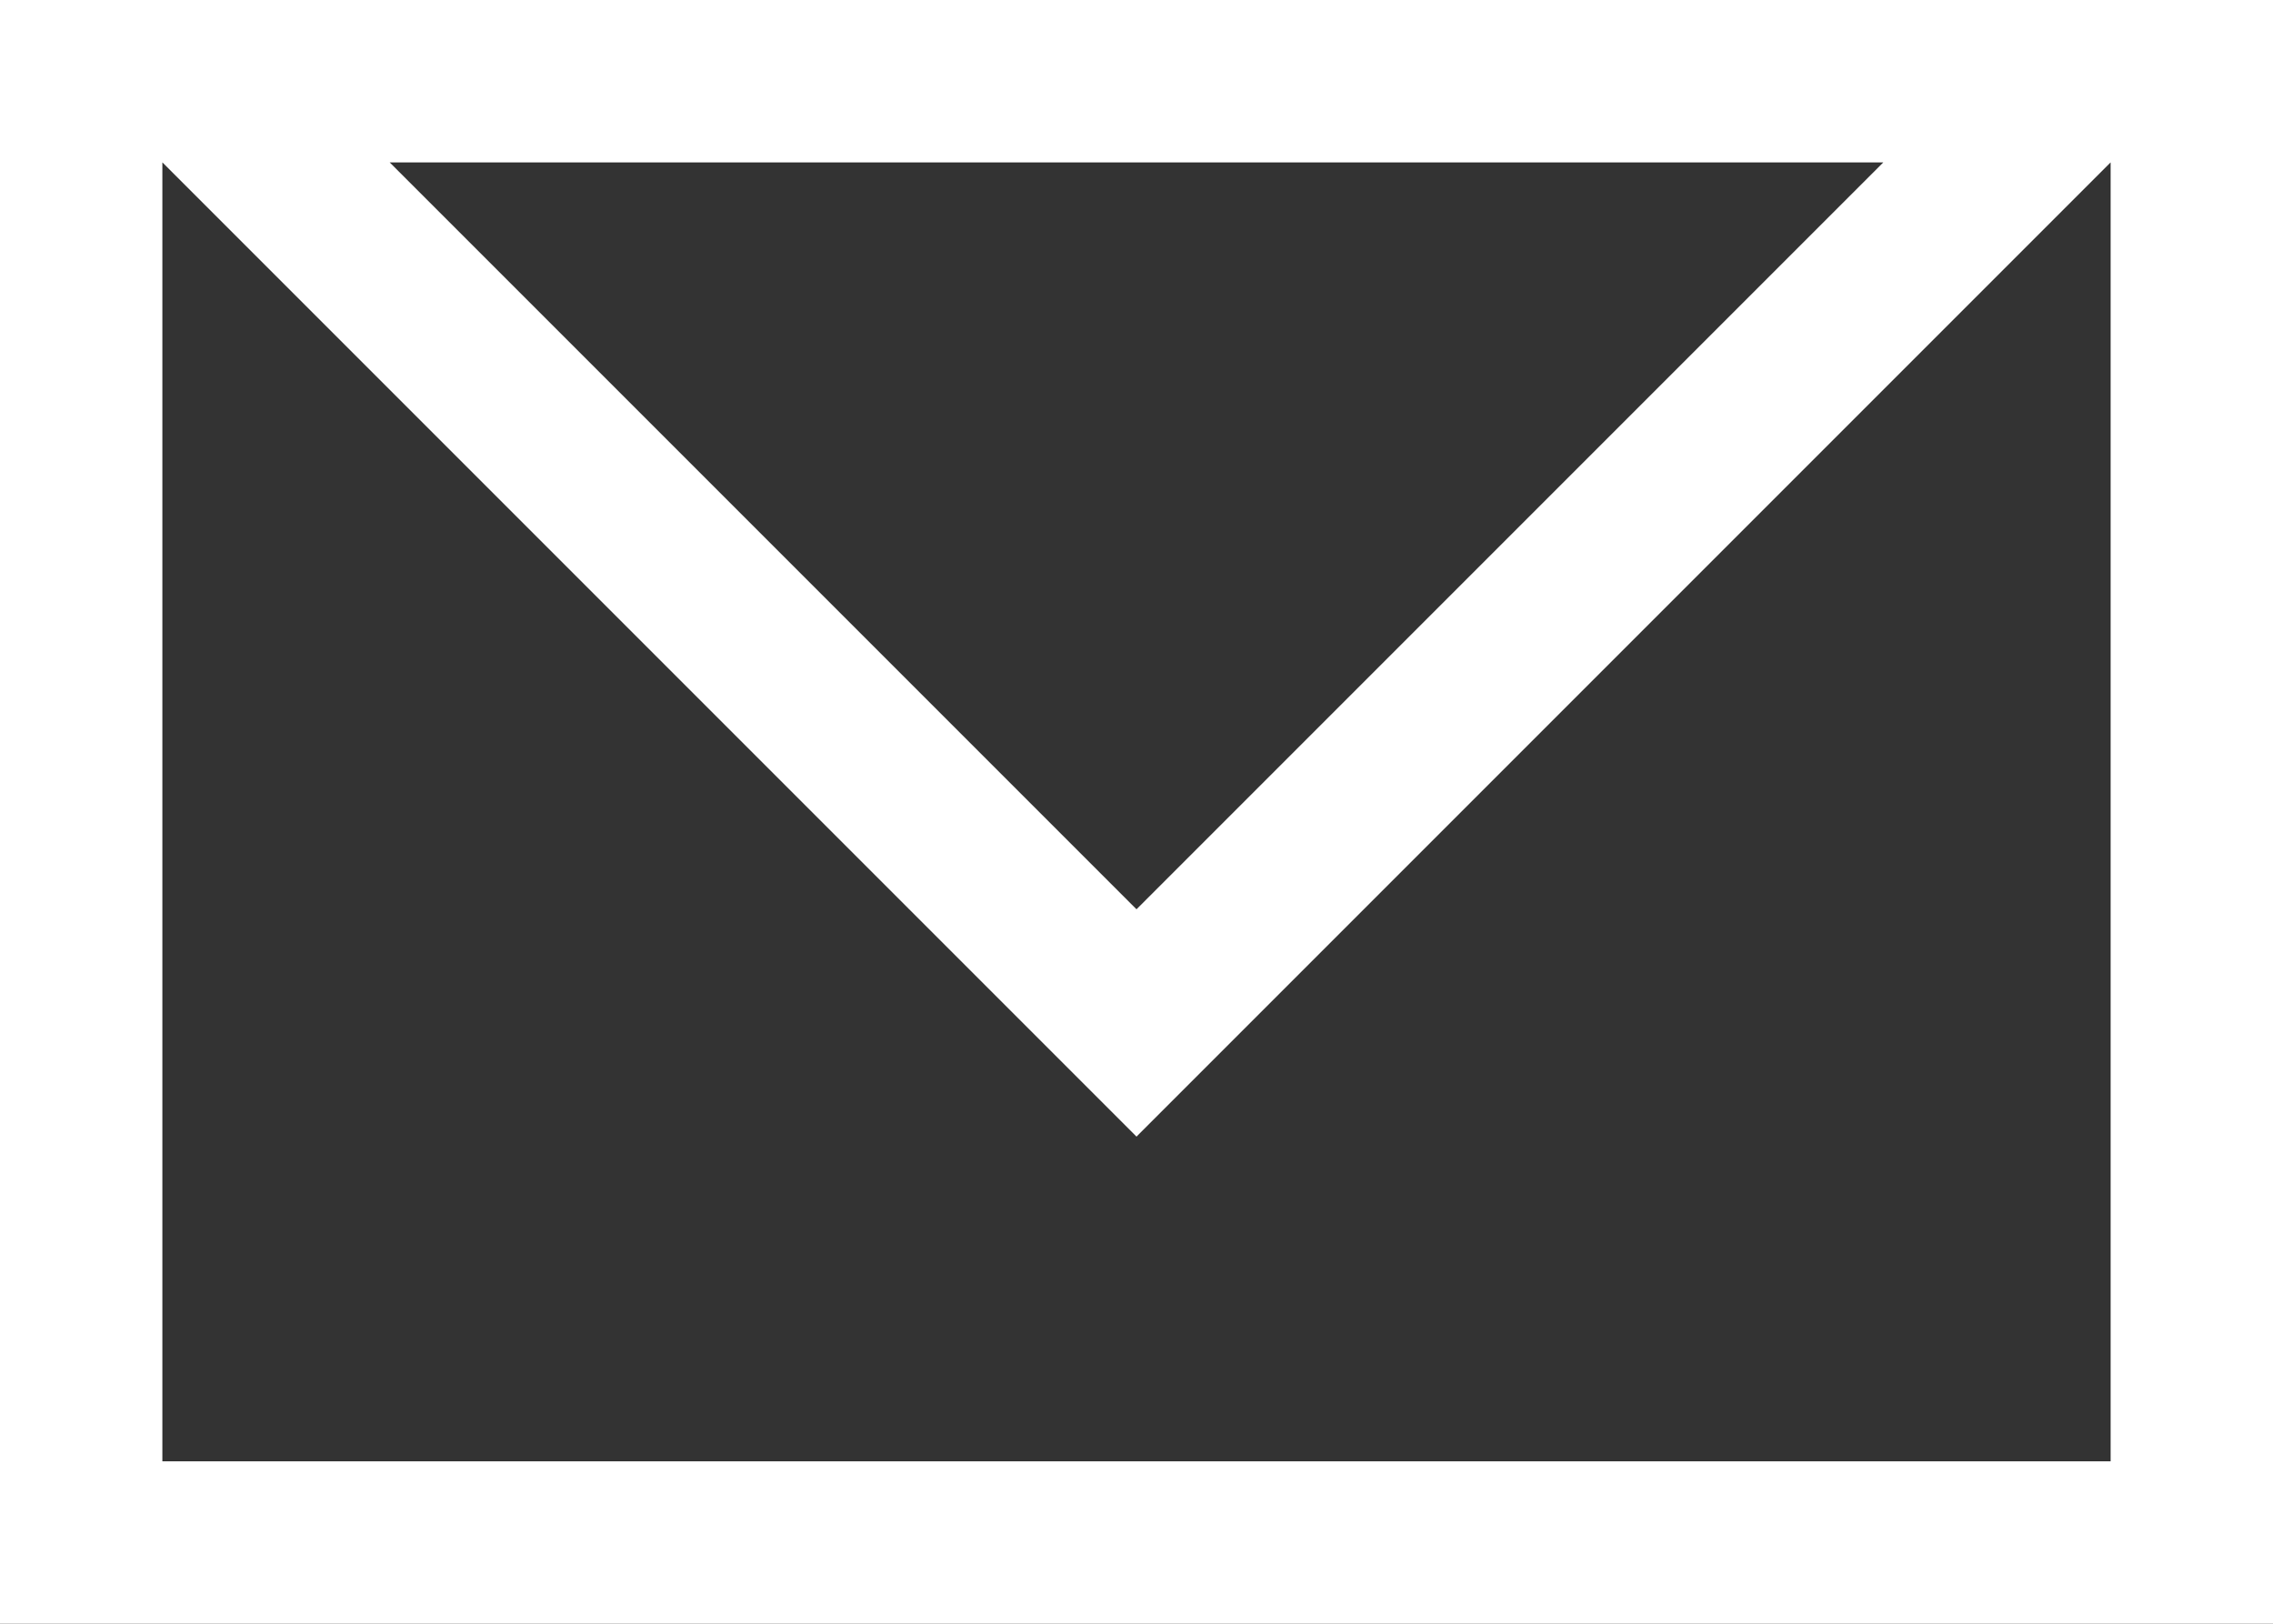 <svg xmlns="http://www.w3.org/2000/svg" viewBox="0 0 14 10"><rect x="0" y="0" width="14" height="10" fill="#333333" stroke="none"/><path fill="#fff" d="M0 0v10h14V0H0zm11.6 1L7 5.6 2.4 1h9.2zM13 9H1V1l6 6 6-6v8z"/></svg>